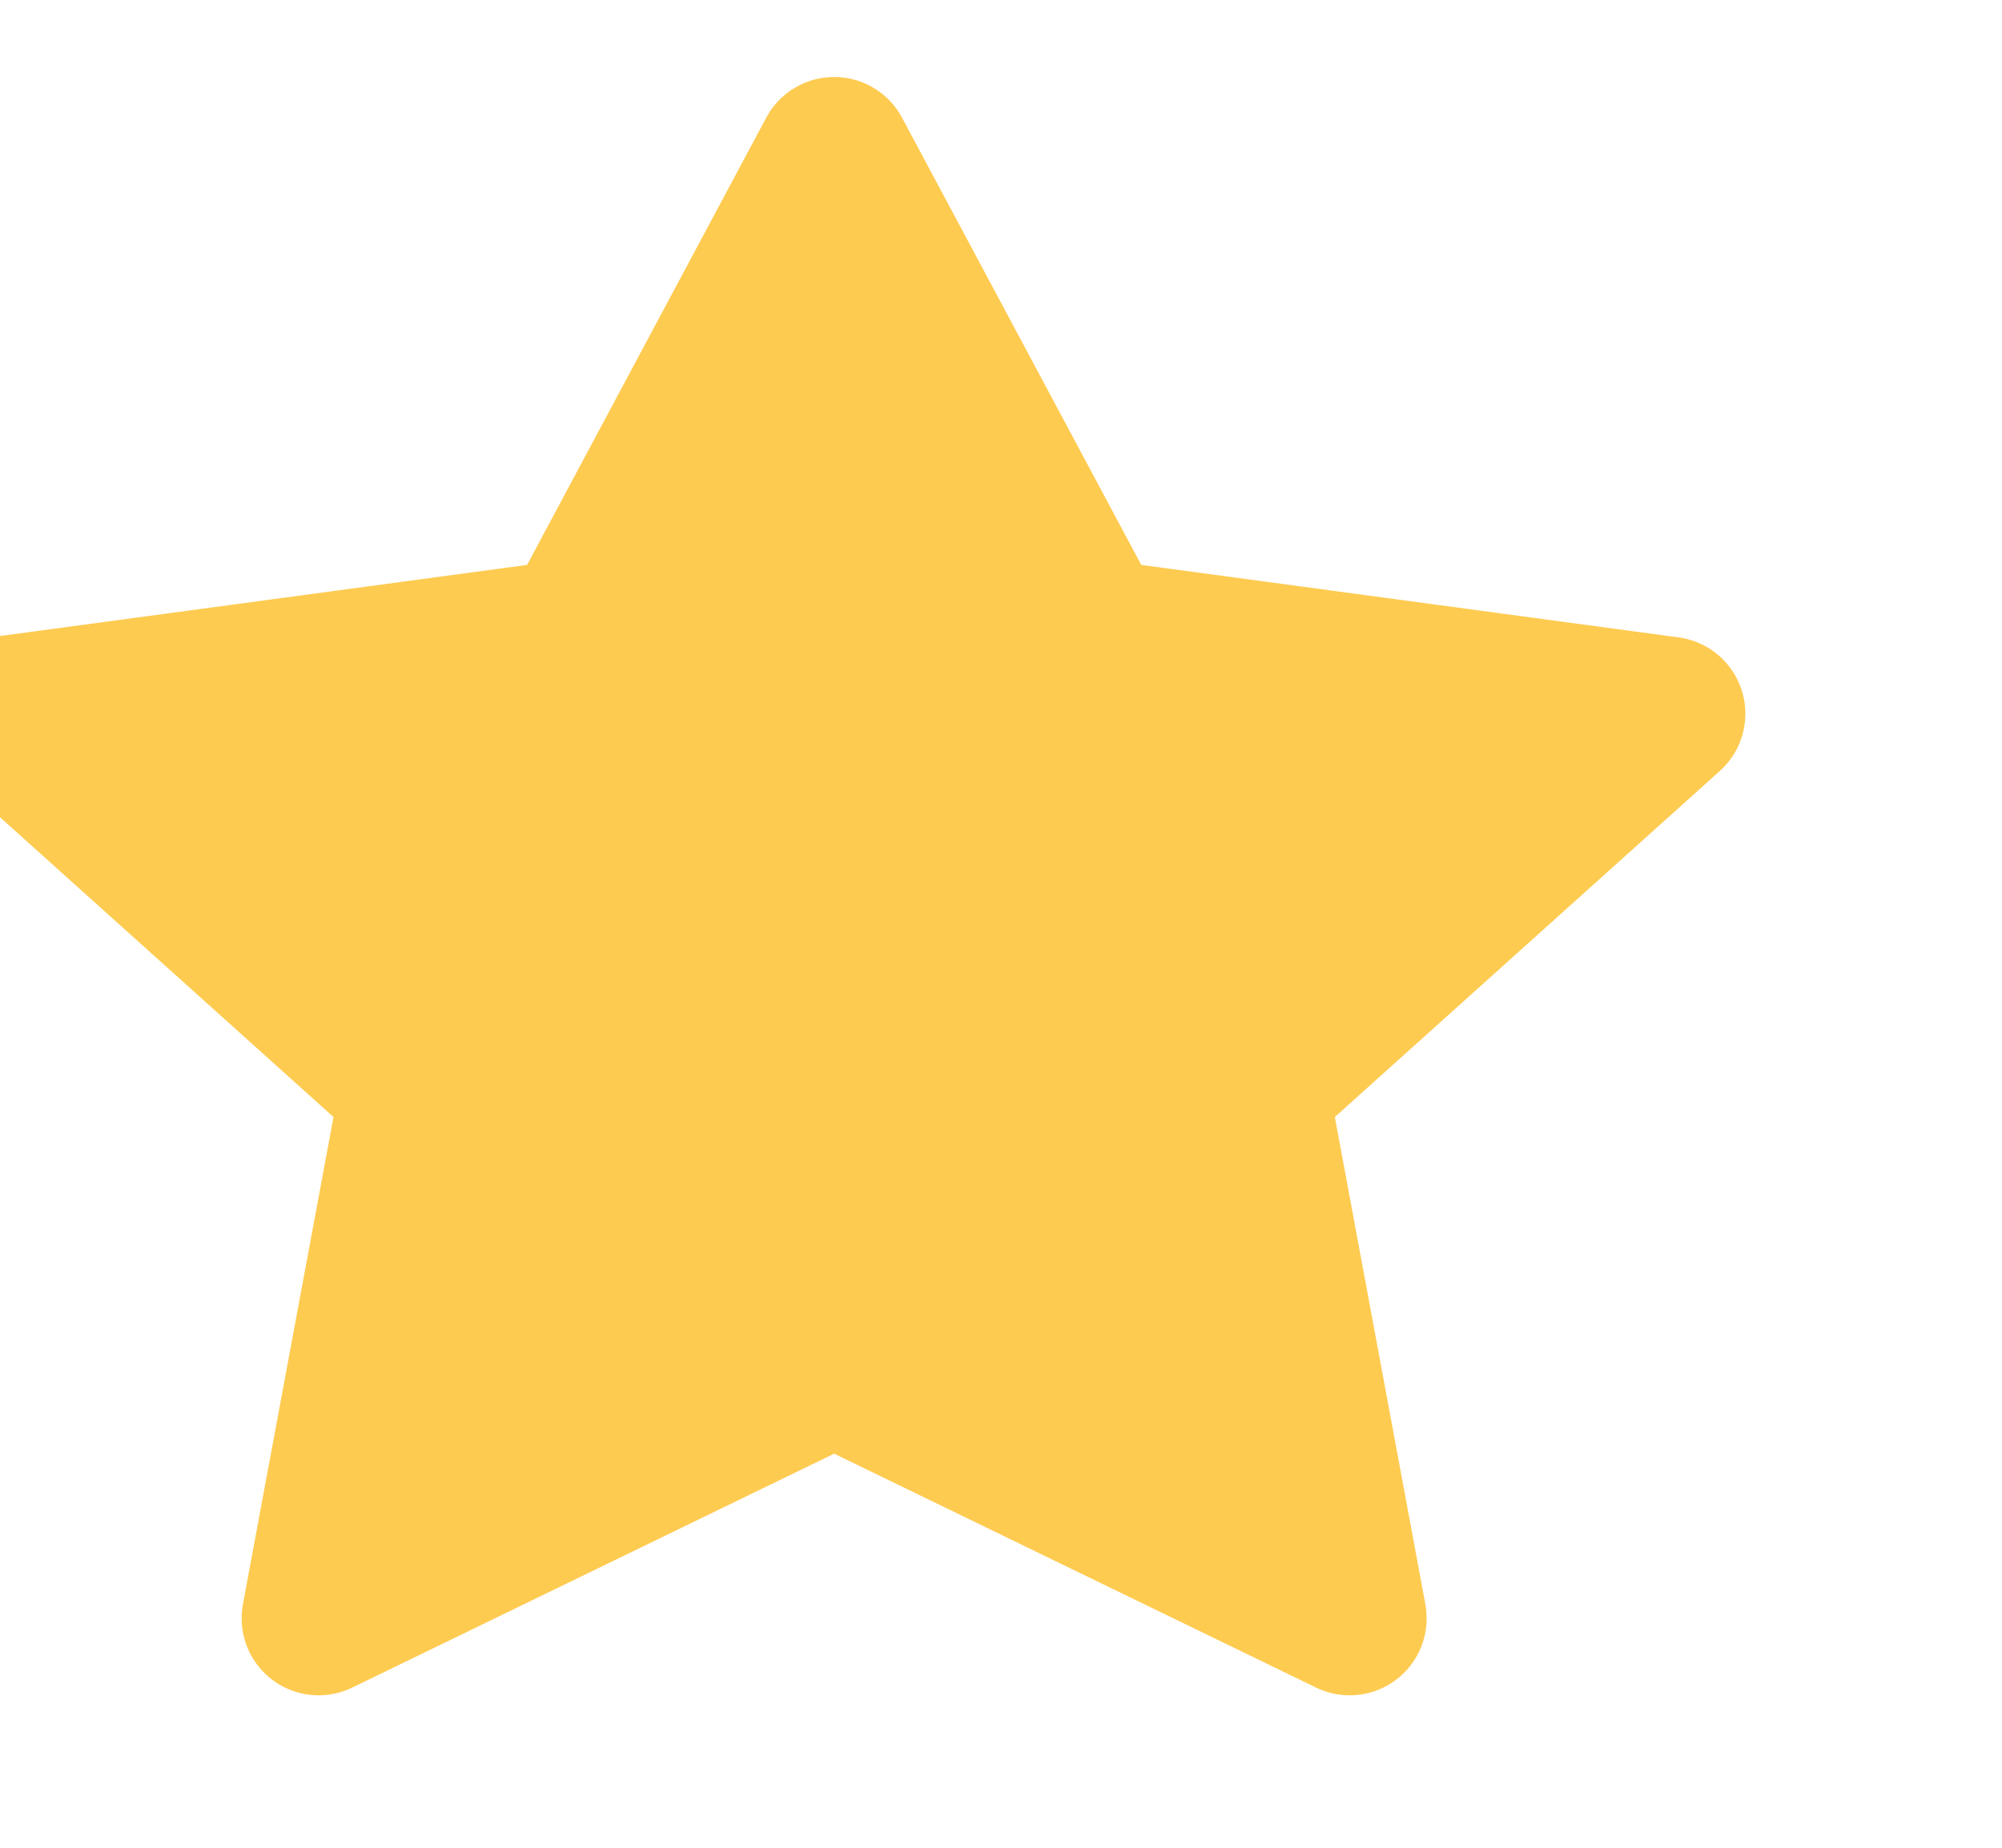 <svg width="26" height="24" viewBox="0 0 26 24" fill="none" xmlns="http://www.w3.org/2000/svg">
<g clip-path="url(#clip0)">
<path d="M10.833 2L14.181 8.26L21.667 9.27L16.25 14.14L17.528 21.02L10.833 17.77L4.138 21.02L5.417 14.14L0 9.27L7.486 8.26L10.833 2Z" fill="#FECB51" stroke="#FECB51" stroke-width="2" stroke-linecap="round" stroke-linejoin="round"/>
</g>
<defs>
<clipPath id="clip0">
<rect width="26" height="24" fill="white"/>
</clipPath>
</defs>
</svg>
